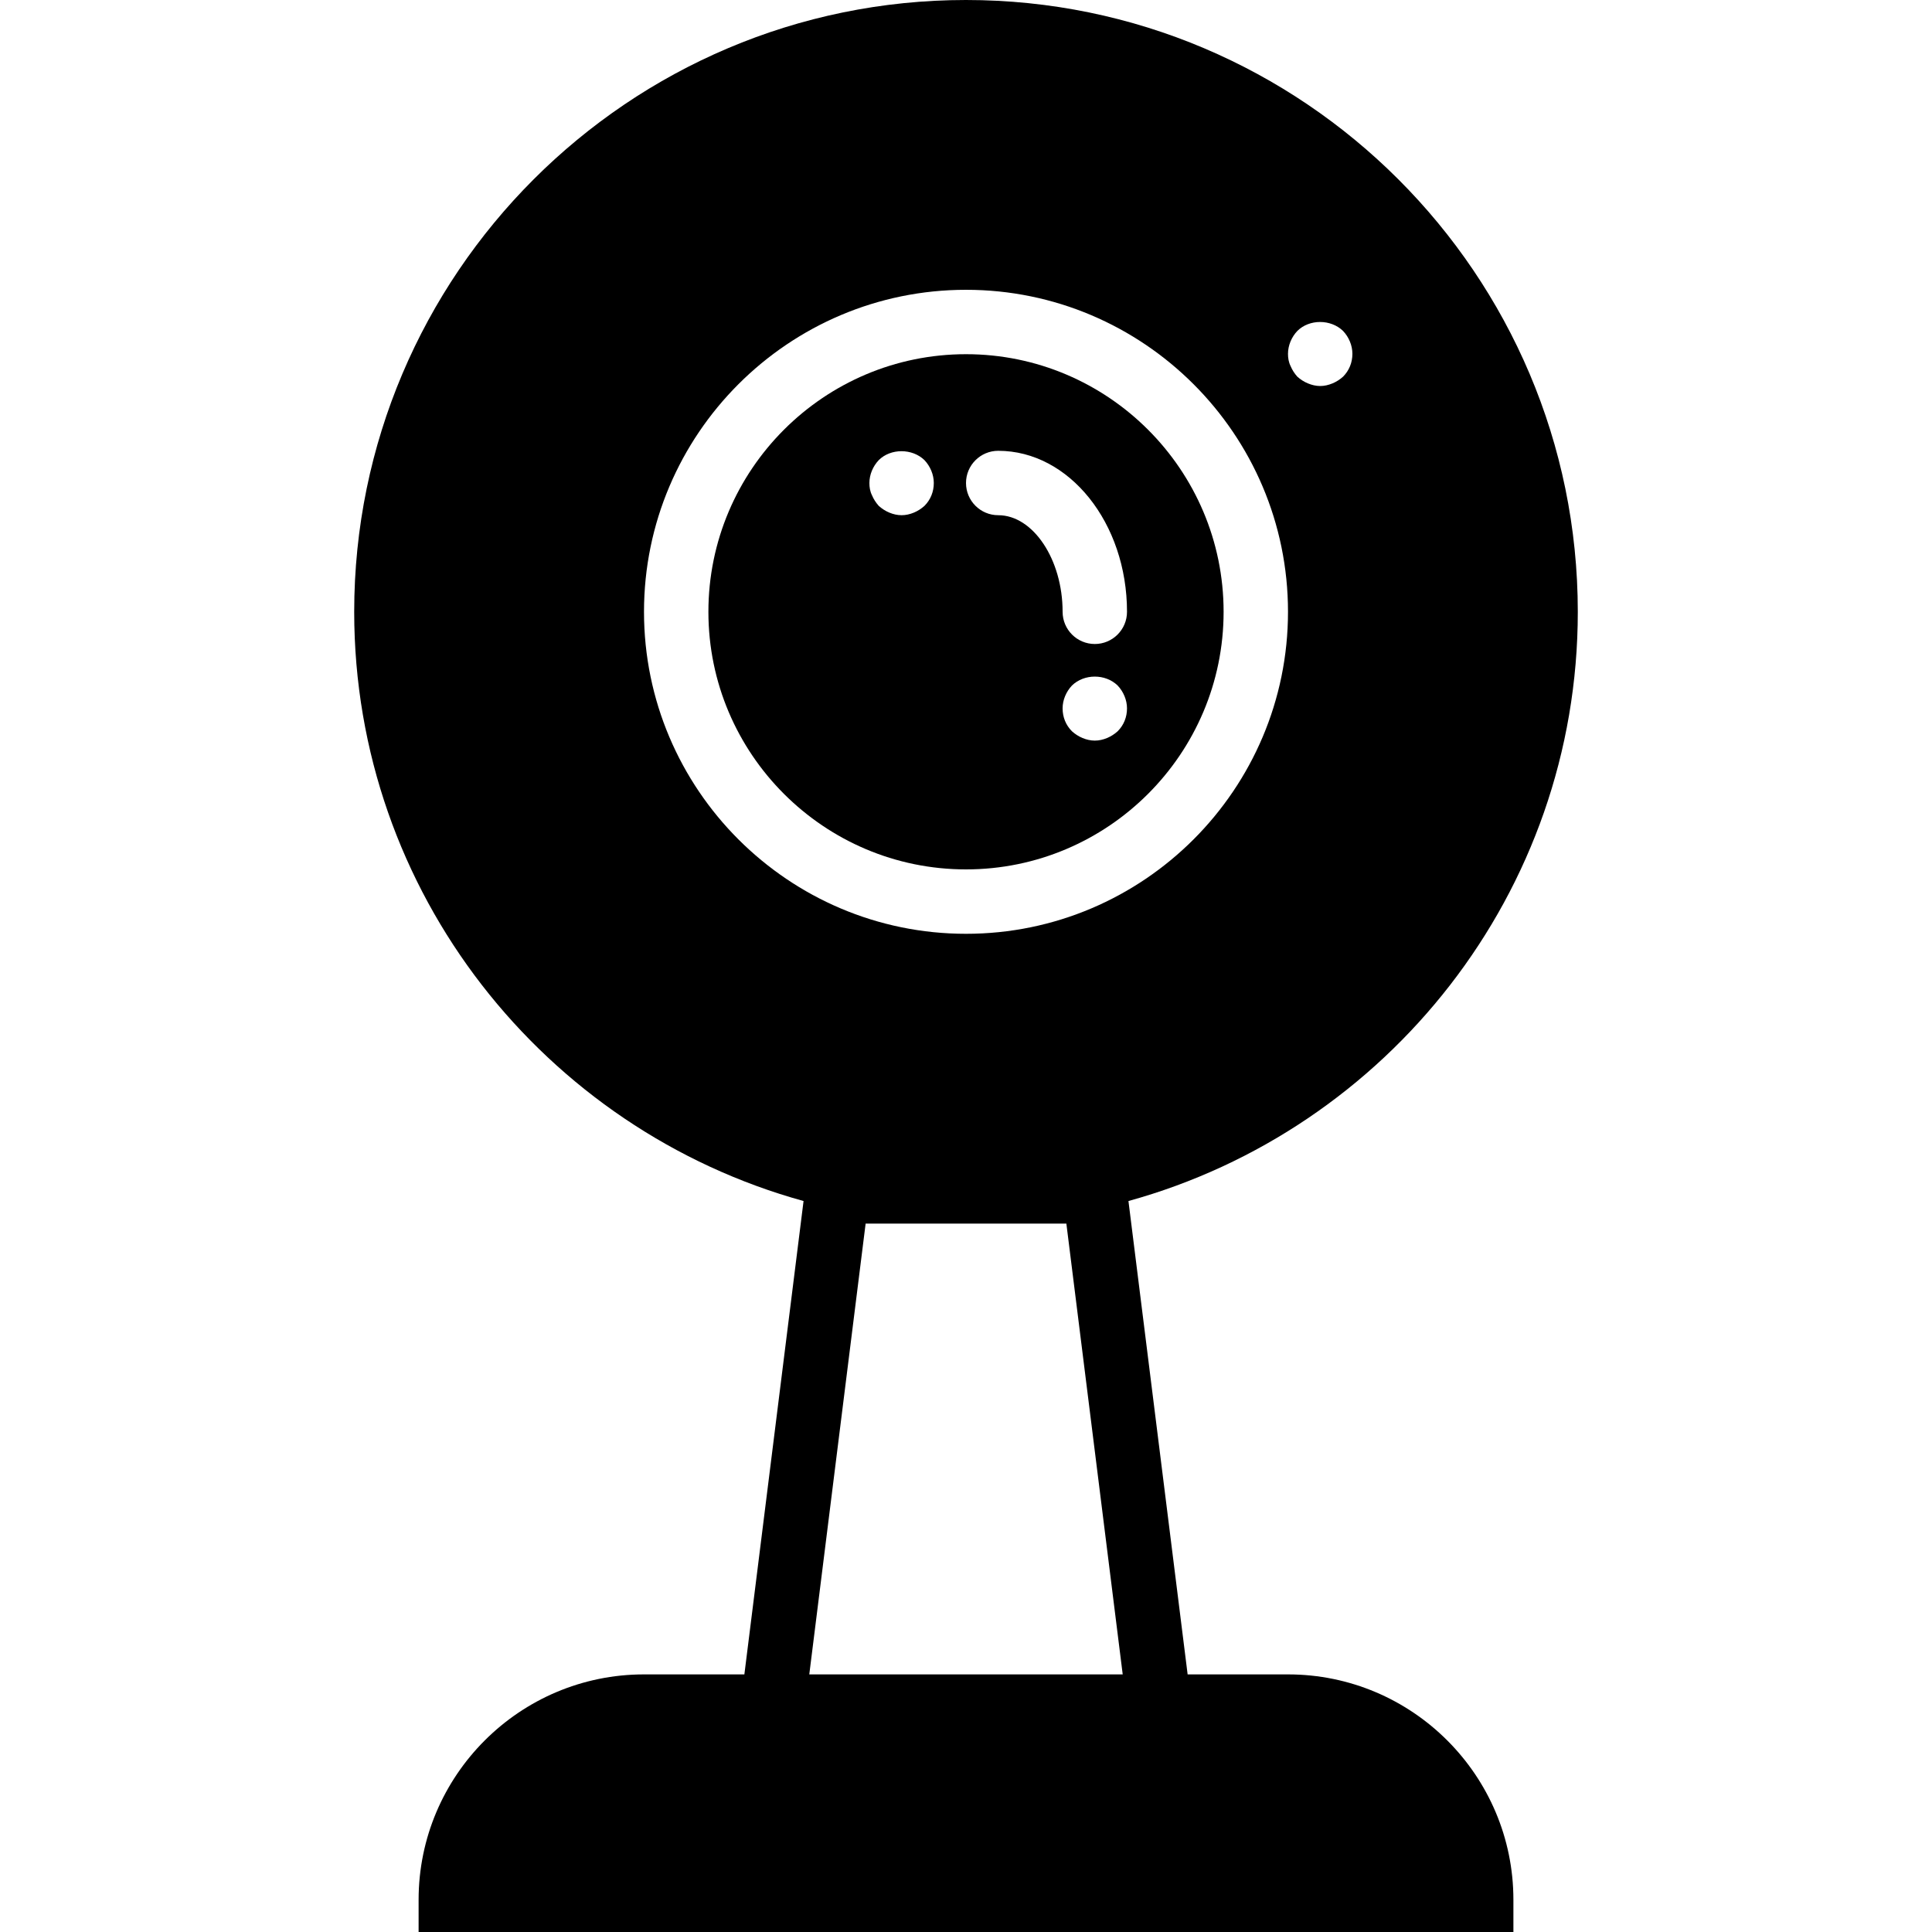 <?xml version="1.0" encoding="iso-8859-1"?>
<!-- Uploaded to: SVG Repo, www.svgrepo.com, Generator: SVG Repo Mixer Tools -->
<svg fill="#000000" height="800px" width="800px" version="1.1" id="Layer_1" xmlns="http://www.w3.org/2000/svg" xmlns:xlink="http://www.w3.org/1999/xlink" 
	 viewBox="0 0 512 512" xml:space="preserve">
<g>
	<g>
		<g>
			<path d="M341.333,443.733h-26.598l-15.684-125.449c68.54-18.927,119.083-81.672,119.083-156.151C418.133,72.73,345.404,0,256,0
				C166.605,0,93.867,72.73,93.867,162.133c0,74.479,50.543,137.225,119.083,156.151l-15.684,125.449h-26.598
				c-32.939,0-59.733,26.795-59.733,59.733V512h290.133v-8.533C401.067,470.528,374.272,443.733,341.333,443.733z M343.808,87.706
				c3.157-3.166,8.875-3.166,12.117,0c1.536,1.613,2.475,3.84,2.475,6.059c0,2.295-0.853,4.429-2.475,6.059
				c-0.853,0.759-1.792,1.365-2.816,1.783c-1.024,0.427-2.133,0.691-3.243,0.691c-1.109,0-2.219-0.265-3.243-0.691
				c-1.024-0.418-1.963-1.024-2.816-1.783c-0.768-0.862-1.365-1.792-1.792-2.825c-0.512-1.024-0.683-2.133-0.683-3.234
				C341.333,91.546,342.272,89.318,343.808,87.706z M170.667,162.133c0-47.053,38.281-85.333,85.333-85.333
				s85.333,38.281,85.333,85.333S303.053,247.467,256,247.467S170.667,209.186,170.667,162.133z M214.468,443.733l14.933-119.467
				h53.197l14.933,119.467H214.468z"/>
			<path d="M324.268,162.133c0-37.641-30.626-68.267-68.267-68.267c-37.641,0-68.267,30.626-68.267,68.267
				c0,37.641,30.626,68.267,68.267,68.267C293.642,230.4,324.268,199.774,324.268,162.133z M296.194,193.792
				c-0.853,0.768-1.792,1.365-2.816,1.792c-1.024,0.427-2.133,0.683-3.243,0.683c-1.109,0-2.219-0.256-3.243-0.683
				c-1.024-0.427-1.963-1.024-2.816-1.792c-1.621-1.621-2.475-3.755-2.475-6.059c0-2.219,0.939-4.437,2.475-6.059
				c3.243-3.157,8.875-3.157,12.117,0c1.536,1.621,2.475,3.84,2.475,6.059C298.668,190.037,297.815,192.171,296.194,193.792z
				 M264.535,119.467c18.825,0,34.133,19.14,34.133,42.667c0,4.71-3.823,8.533-8.533,8.533c-4.71,0-8.533-3.823-8.533-8.533
				c0-13.875-7.817-25.6-17.067-25.6c-4.71,0-8.533-3.823-8.533-8.533S259.825,119.467,264.535,119.467z M244.994,134.059
				c-0.853,0.768-1.792,1.365-2.816,1.792c-1.024,0.427-2.133,0.683-3.243,0.683c-1.109,0-2.219-0.256-3.243-0.683
				c-1.024-0.427-1.963-1.024-2.816-1.792c-0.768-0.862-1.365-1.792-1.792-2.816c-0.512-1.024-0.683-2.133-0.683-3.243
				c0-2.219,0.939-4.437,2.475-6.059c3.157-3.157,8.875-3.157,12.117,0c1.536,1.621,2.475,3.84,2.475,6.059
				C247.468,130.304,246.615,132.437,244.994,134.059z"/>
		</g>
	</g>
</g>
</svg>